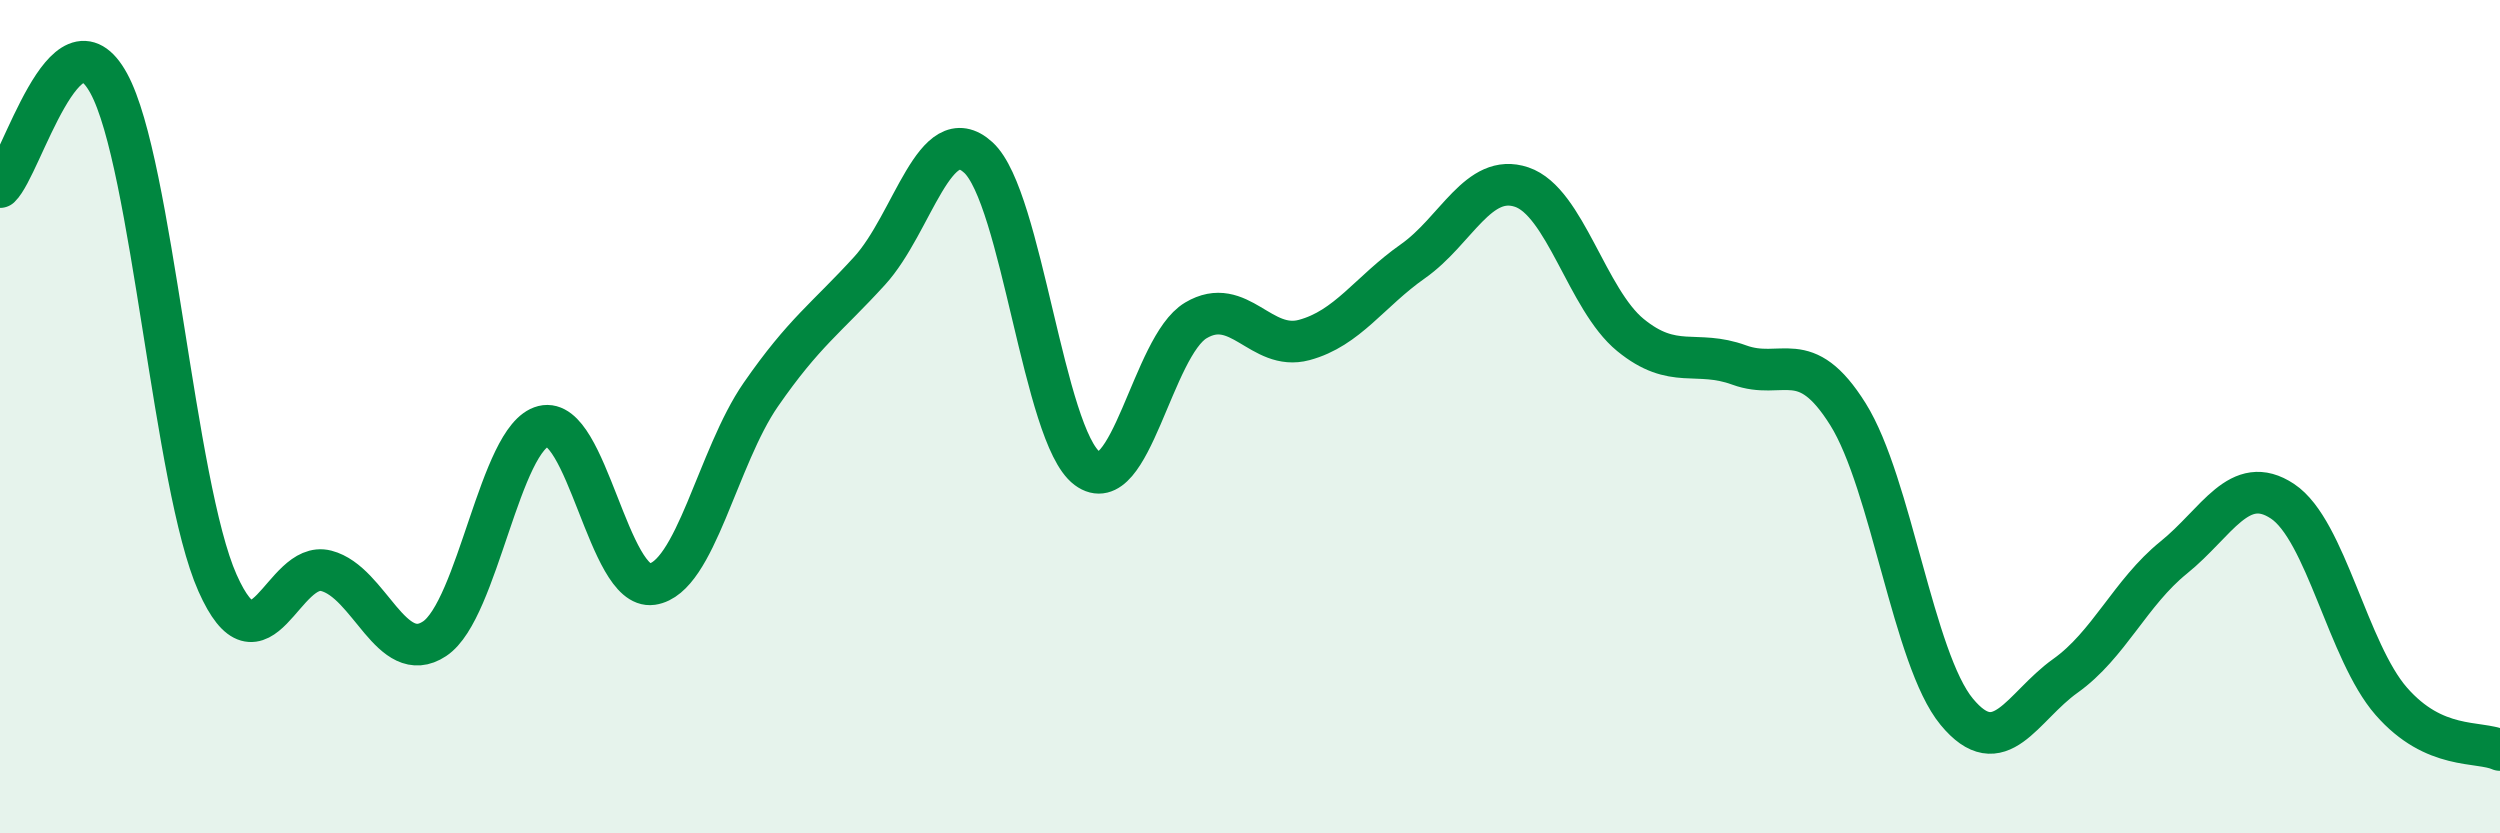 
    <svg width="60" height="20" viewBox="0 0 60 20" xmlns="http://www.w3.org/2000/svg">
      <path
        d="M 0,4.49 C 0.52,3.99 1.57,0.1 2.61,2 C 3.65,3.9 4.18,11.65 5.22,13.99 C 6.26,16.33 6.79,13.43 7.83,13.7 C 8.87,13.97 9.39,16.02 10.43,15.33 C 11.47,14.64 12,10.49 13.04,10.23 C 14.08,9.97 14.61,14.17 15.65,14.02 C 16.69,13.87 17.22,10.97 18.26,9.47 C 19.3,7.97 19.83,7.64 20.87,6.5 C 21.91,5.36 22.44,2.83 23.48,3.78 C 24.52,4.73 25.05,10.46 26.09,11.24 C 27.13,12.02 27.66,8.31 28.7,7.69 C 29.74,7.07 30.26,8.44 31.3,8.16 C 32.34,7.88 32.87,7 33.91,6.27 C 34.95,5.54 35.48,4.14 36.52,4.49 C 37.56,4.84 38.09,7.19 39.13,8.04 C 40.17,8.89 40.7,8.38 41.74,8.76 C 42.78,9.14 43.31,8.28 44.35,9.94 C 45.39,11.6 45.92,15.82 46.96,17.08 C 48,18.34 48.53,16.96 49.57,16.22 C 50.61,15.48 51.13,14.22 52.17,13.38 C 53.21,12.54 53.74,11.34 54.78,12.03 C 55.82,12.72 56.35,15.64 57.39,16.83 C 58.43,18.02 59.48,17.77 60,18L60 20L0 20Z"
        fill="#008740"
        opacity="0.1"
        stroke-linecap="round"
        stroke-linejoin="round"
      />
      <path
        d="M 0,4.49 C 0.52,3.99 1.57,0.1 2.61,2 C 3.65,3.9 4.18,11.65 5.22,13.99 C 6.26,16.33 6.79,13.43 7.83,13.7 C 8.87,13.97 9.39,16.02 10.43,15.33 C 11.47,14.64 12,10.49 13.04,10.23 C 14.08,9.97 14.61,14.17 15.65,14.02 C 16.69,13.87 17.22,10.97 18.26,9.47 C 19.3,7.97 19.83,7.64 20.87,6.5 C 21.91,5.36 22.44,2.83 23.48,3.78 C 24.52,4.73 25.05,10.46 26.09,11.24 C 27.13,12.02 27.66,8.31 28.7,7.69 C 29.74,7.07 30.26,8.44 31.3,8.16 C 32.34,7.88 32.87,7 33.91,6.27 C 34.95,5.54 35.48,4.14 36.52,4.49 C 37.56,4.84 38.09,7.19 39.13,8.04 C 40.17,8.89 40.7,8.38 41.74,8.76 C 42.78,9.14 43.31,8.28 44.35,9.94 C 45.39,11.6 45.92,15.82 46.96,17.08 C 48,18.34 48.53,16.96 49.57,16.22 C 50.61,15.48 51.13,14.22 52.17,13.38 C 53.21,12.54 53.74,11.34 54.78,12.03 C 55.82,12.72 56.35,15.64 57.39,16.83 C 58.43,18.02 59.48,17.77 60,18"
        stroke="#008740"
        stroke-width="1"
        fill="none"
        stroke-linecap="round"
        stroke-linejoin="round"
      />
    </svg>
  